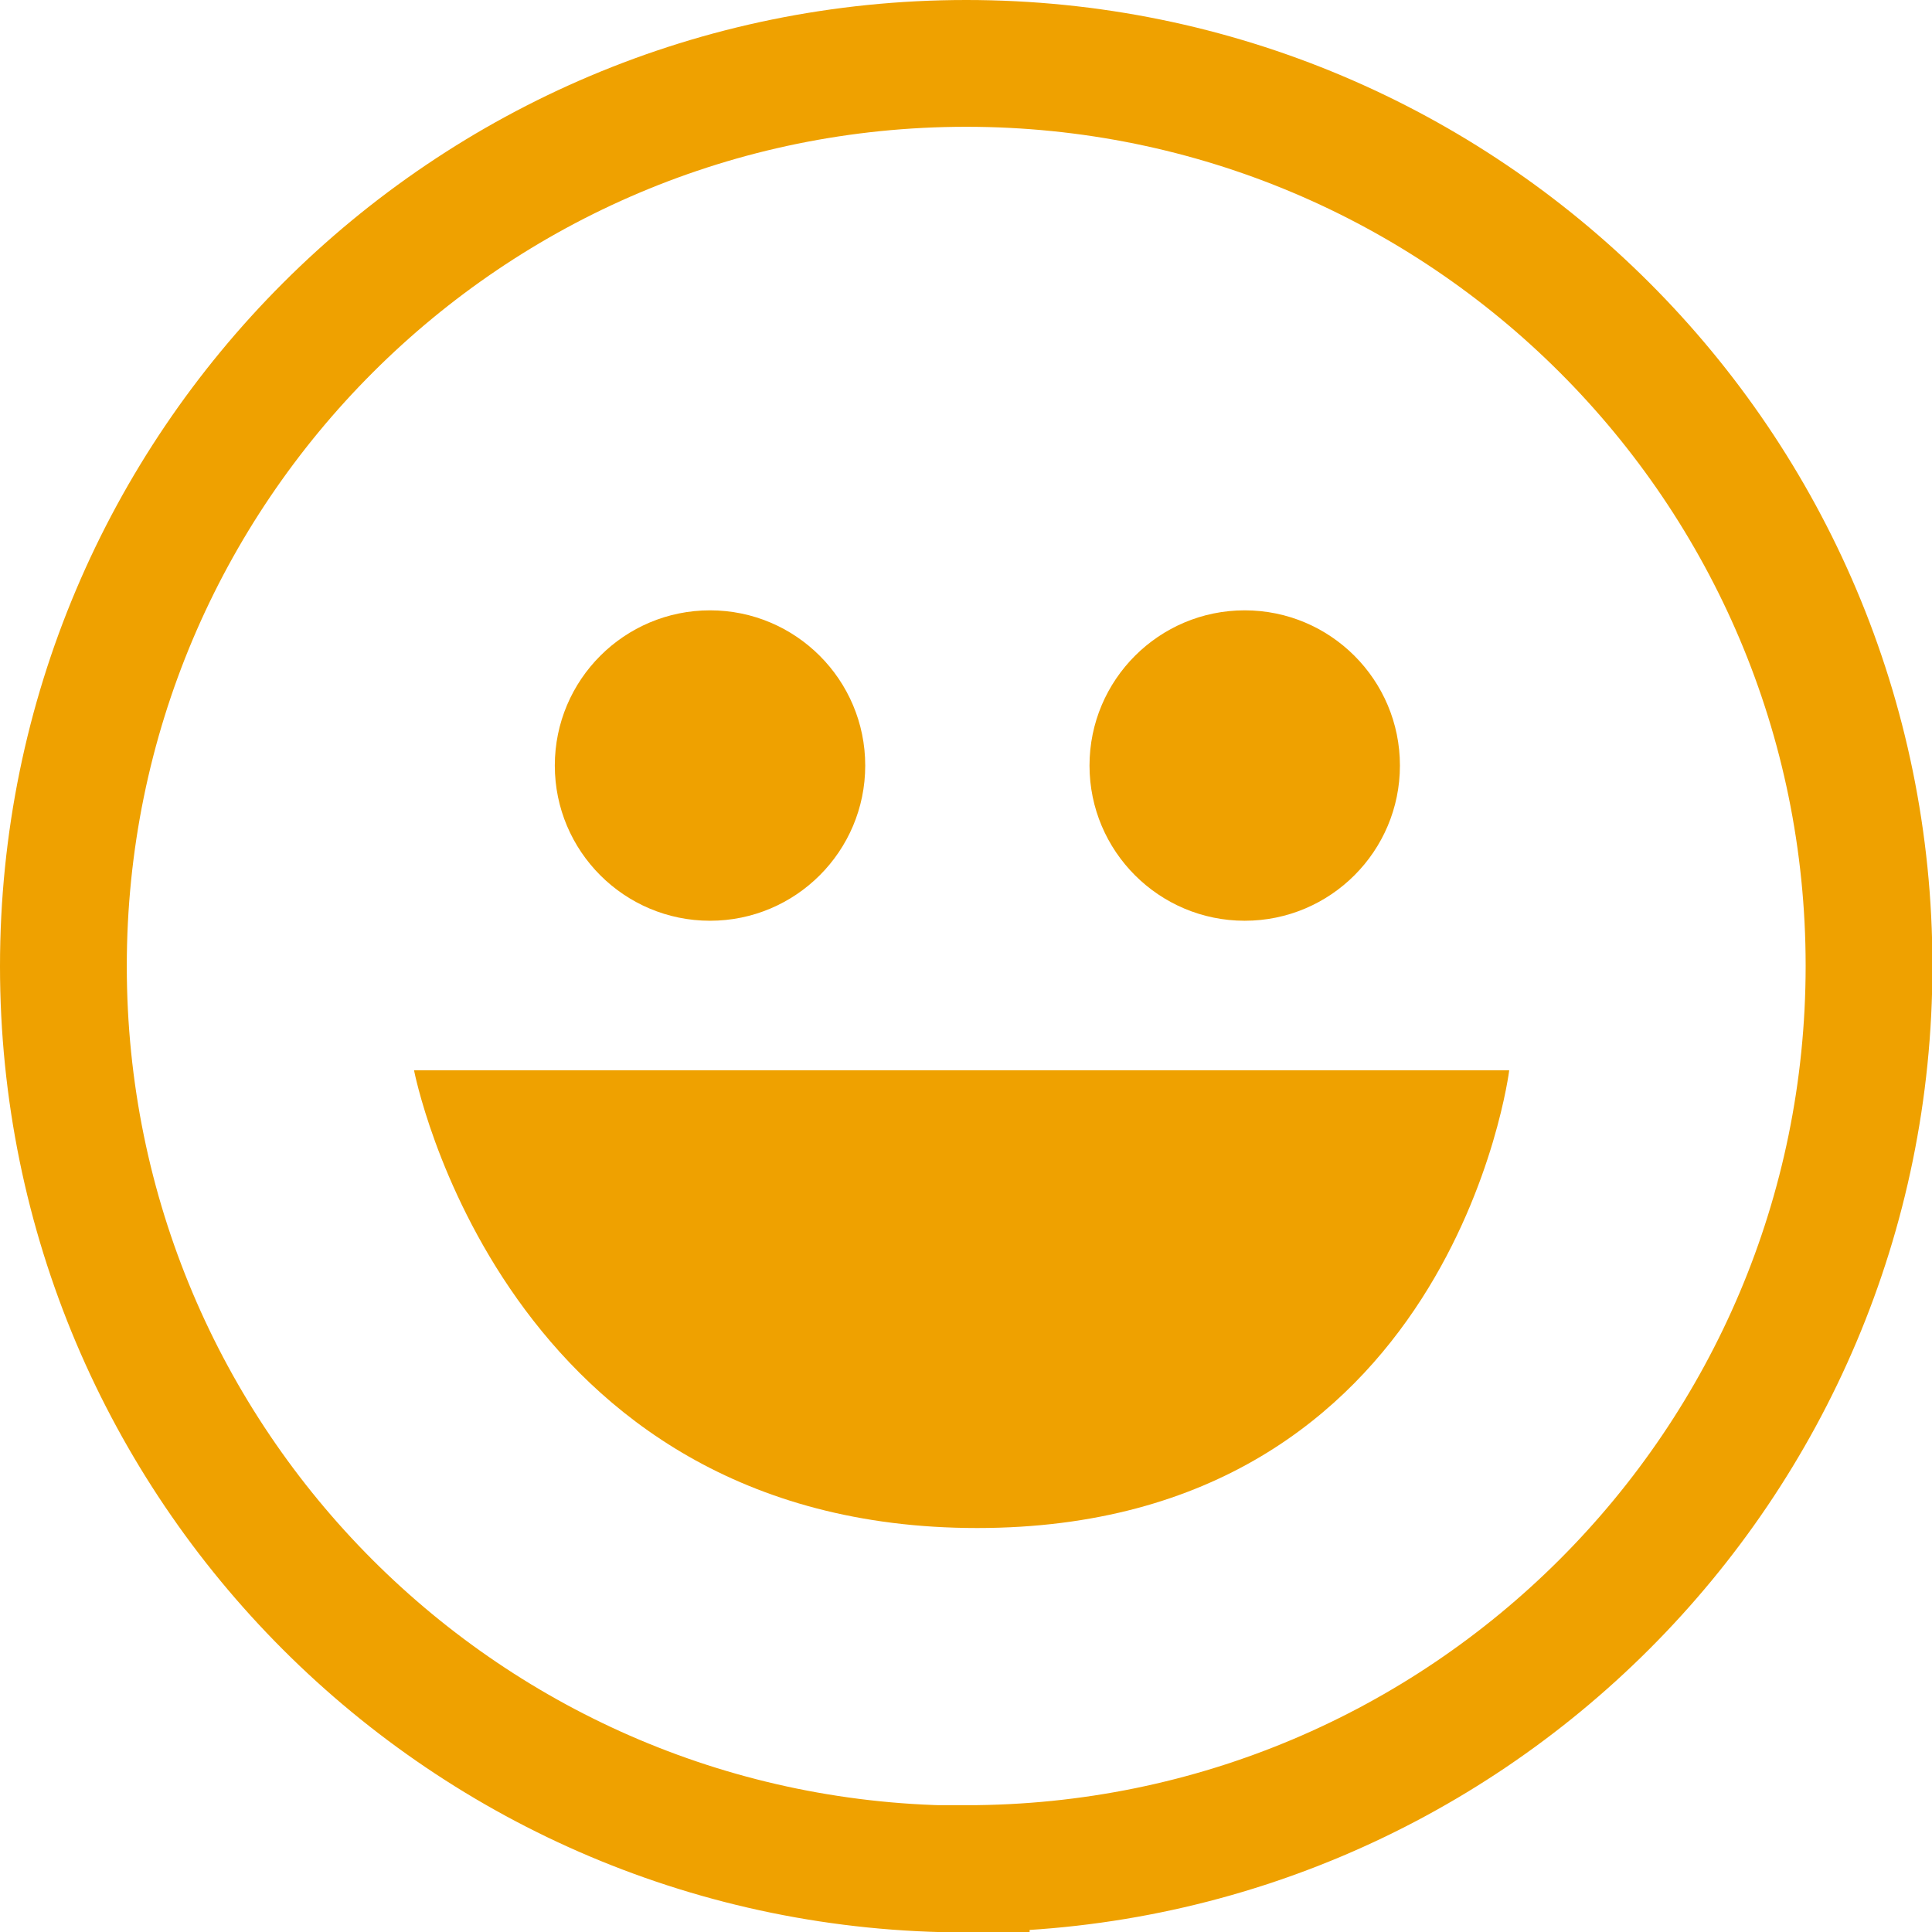 <svg xmlns="http://www.w3.org/2000/svg" id="Capa_2" data-name="Capa 2" viewBox="0 0 44.19 44.19"><defs><style> .cls-1 { fill: none; stroke: #efa100; stroke-miterlimit: 10; stroke-width: 2.9px; } .cls-2 { fill: #efa100; stroke-width: 0px; } </style></defs><g id="Capa_1-2" data-name="Capa 1"><g><path class="cls-1" d="M22.1,42.74c11.4,0,20.65-9.24,20.65-20.65S33.5,1.45,22.1,1.45,1.45,10.69,1.45,22.1s9.24,20.65,20.65,20.65Z"></path><path class="cls-2" d="M9.47,24.48s2.01,10.47,12.88,10.47,12.17-10.47,12.17-10.47"></path><path class="cls-2" d="M16.24,21.06c1.96,0,3.55-1.59,3.55-3.55s-1.59-3.55-3.55-3.55-3.55,1.59-3.55,3.55,1.59,3.55,3.55,3.55"></path><path class="cls-2" d="M28.47,21.06c1.96,0,3.55-1.59,3.55-3.55s-1.59-3.55-3.55-3.55-3.55,1.59-3.55,3.55,1.59,3.55,3.55,3.55"></path></g></g></svg>